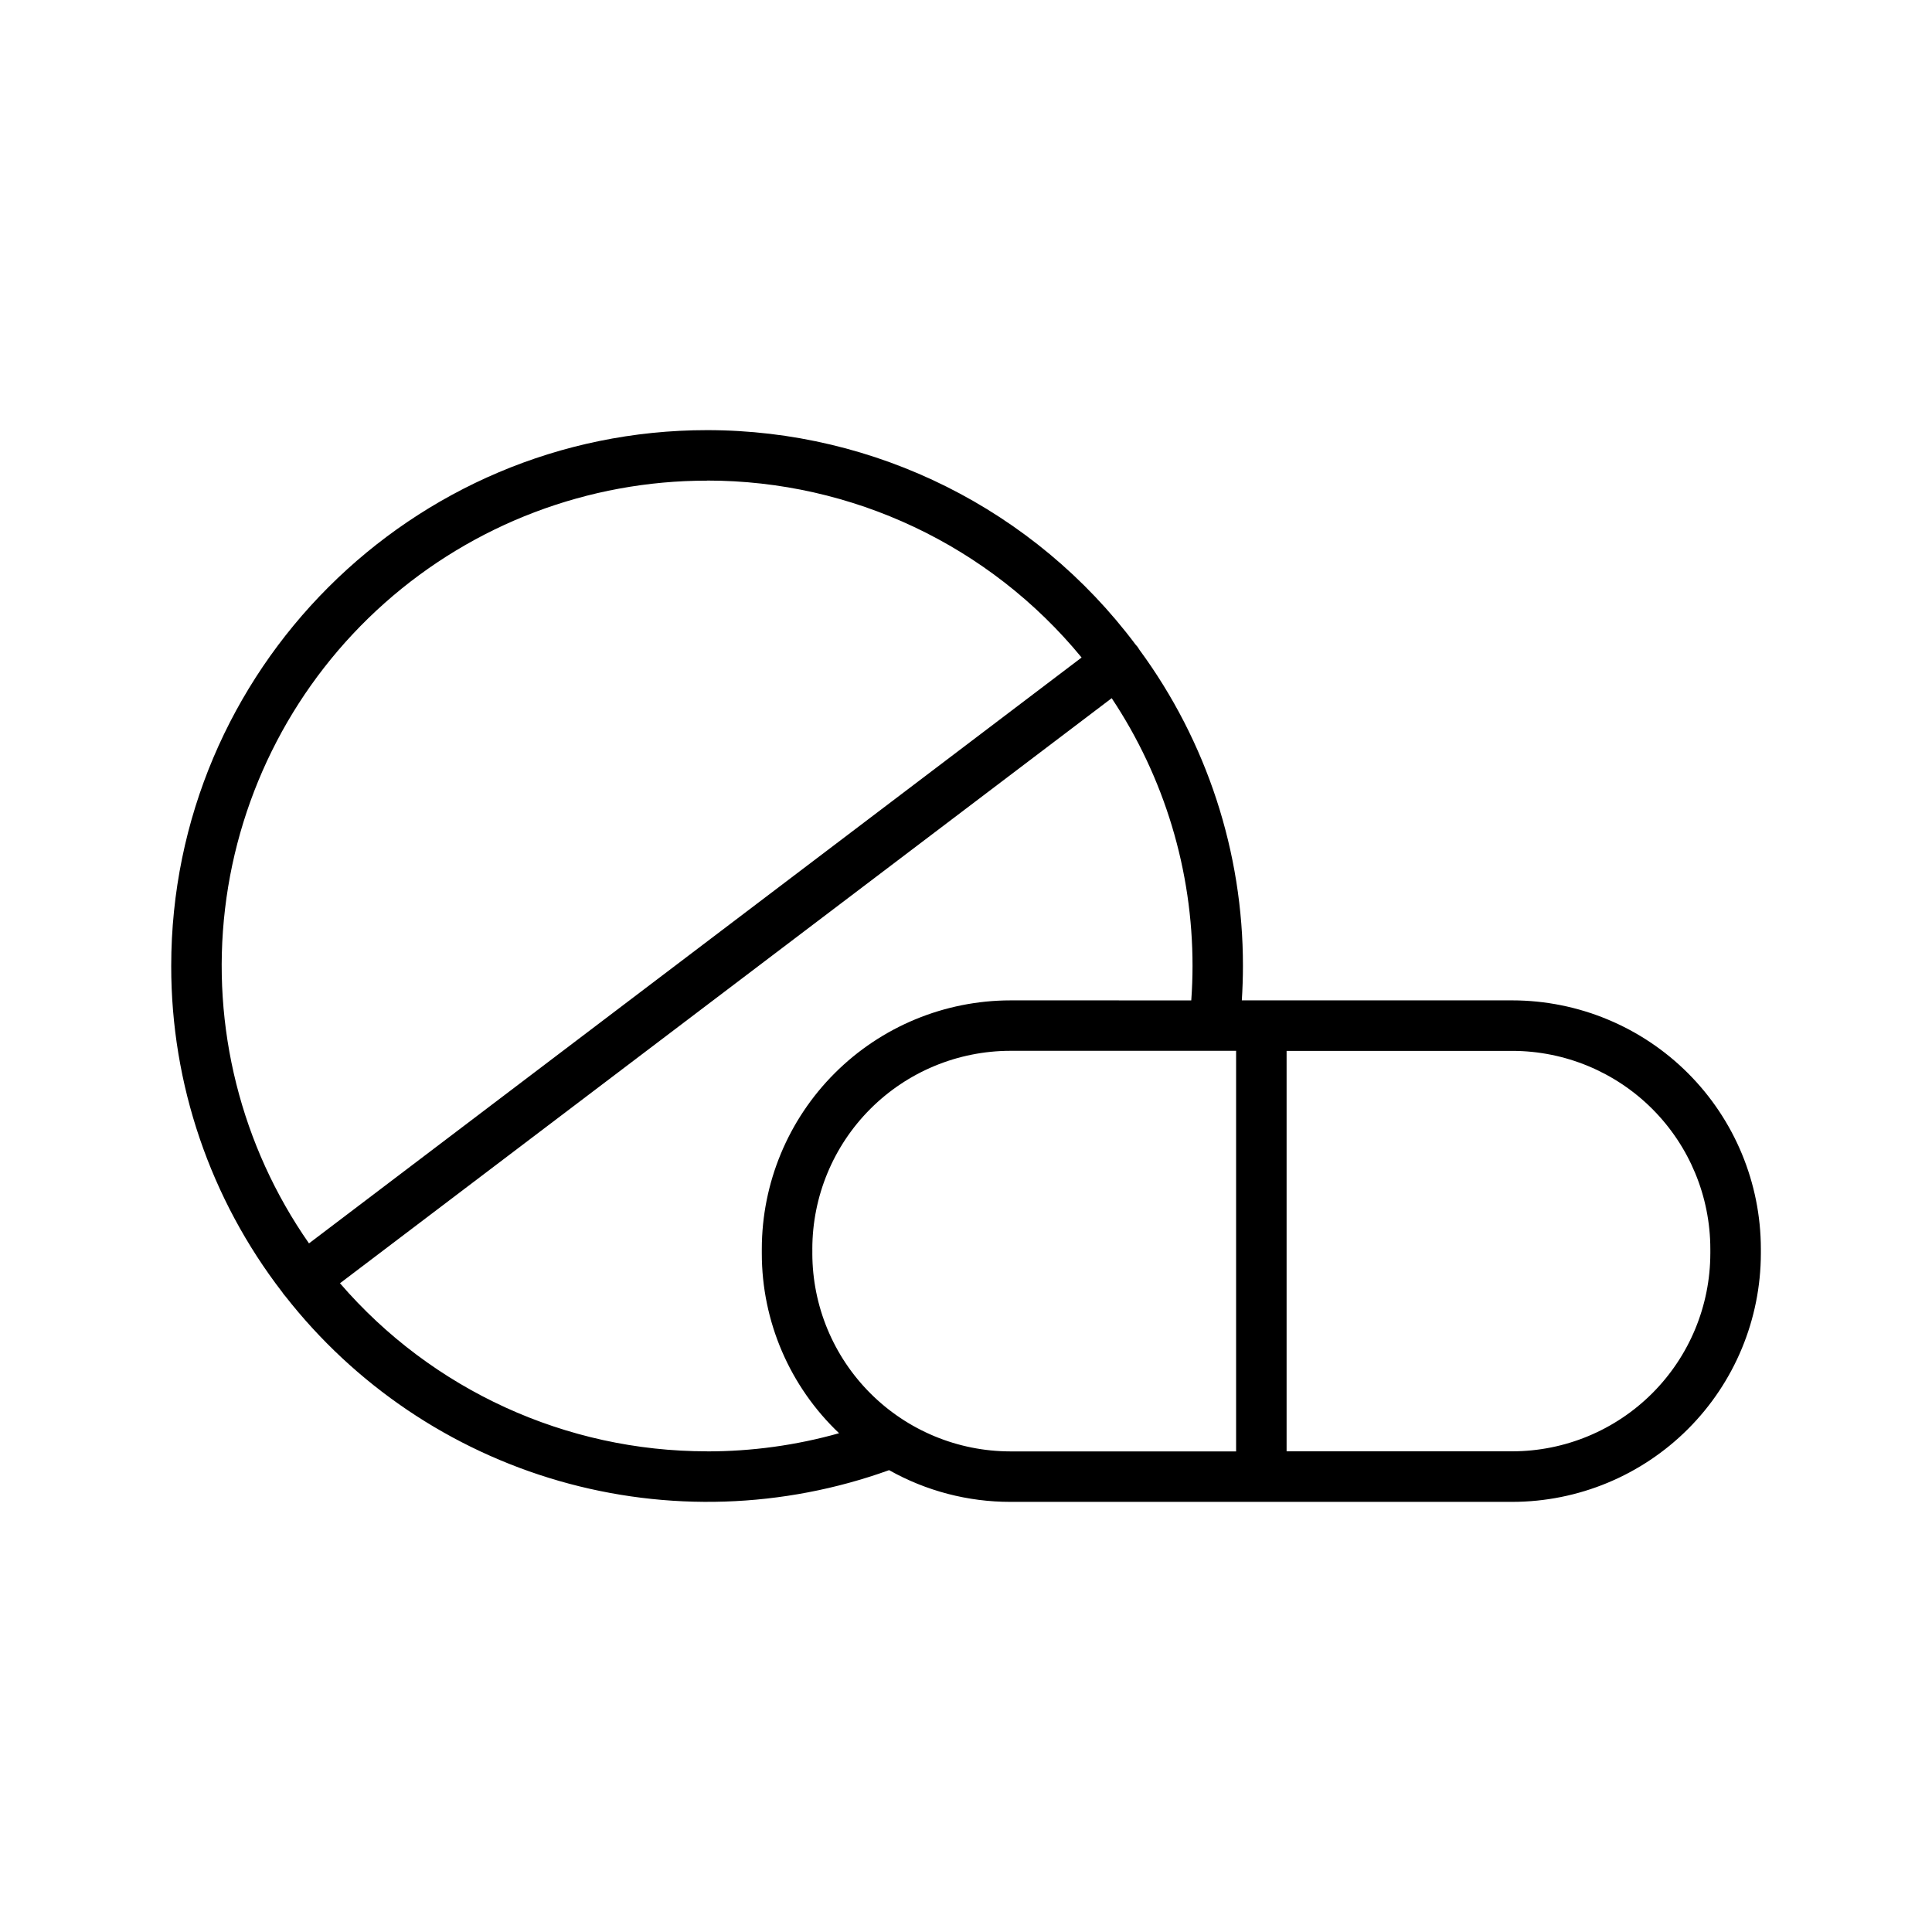 <?xml version="1.0" encoding="UTF-8"?>
<!-- Uploaded to: SVG Repo, www.svgrepo.com, Generator: SVG Repo Mixer Tools -->
<svg fill="#000000" width="800px" height="800px" version="1.1" viewBox="144 144 512 512" xmlns="http://www.w3.org/2000/svg">
 <path d="m544.79 409.11h-71.695c0.188-3.031 0.297-6.07 0.297-9.113v0.004c0.031-30.133-9.57-59.484-27.406-83.77-0.156-0.277-0.332-0.547-0.52-0.809-0.168-0.211-0.344-0.414-0.531-0.609-26.789-35.77-68.867-56.824-113.55-56.824-78.309 0-142.01 63.703-142.01 142.01-0.031 31.297 10.332 61.719 29.461 86.492 0.102 0.176 0.219 0.344 0.344 0.504 0.129 0.164 0.27 0.328 0.414 0.48 18.426 23.555 43.812 40.691 72.543 48.977 28.734 8.281 59.352 7.285 87.484-2.848 9.809 5.519 20.875 8.414 32.129 8.406h133.05c17.457-0.023 34.195-6.969 46.539-19.312s19.289-29.082 19.309-46.539v-1.191c-0.016-17.457-6.961-34.199-19.305-46.547-12.344-12.344-29.082-19.289-46.543-19.312zm-213.41-137.76v0.004c38.438-0.012 74.855 17.195 99.254 46.895l-204.75 155.26c-18.023-25.828-25.941-57.375-22.246-88.656 3.695-31.277 18.742-60.113 42.289-81.031 23.547-20.918 53.957-32.465 85.453-32.445zm0 257.26v0.004c-37.363 0.016-72.879-16.242-97.281-44.539l204.51-155.05c13.988 21.023 21.441 45.719 21.422 70.977 0 3.039-0.117 6.09-0.336 9.113l-47.949-0.004c-17.461 0.02-34.203 6.965-46.551 19.312-12.348 12.344-19.289 29.086-19.309 46.547v1.191c-0.008 18.023 7.398 35.254 20.477 47.656-11.383 3.207-23.156 4.824-34.98 4.812zm27.898-52.469v-1.191l-0.004 0.004c0.016-13.91 5.547-27.25 15.383-37.09 9.836-9.836 23.172-15.371 37.086-15.387h59.836v106.16h-59.836c-13.91-0.016-27.246-5.551-37.082-15.387-9.836-9.836-15.371-23.172-15.387-37.082zm237.98 0-0.004 0.004c-0.016 13.91-5.547 27.246-15.383 37.082-9.836 9.836-23.172 15.371-37.082 15.387h-59.828v-106.12h59.828c13.91 0.016 27.25 5.551 37.086 15.387 9.836 9.84 15.367 23.18 15.379 37.09z"/>
</svg>